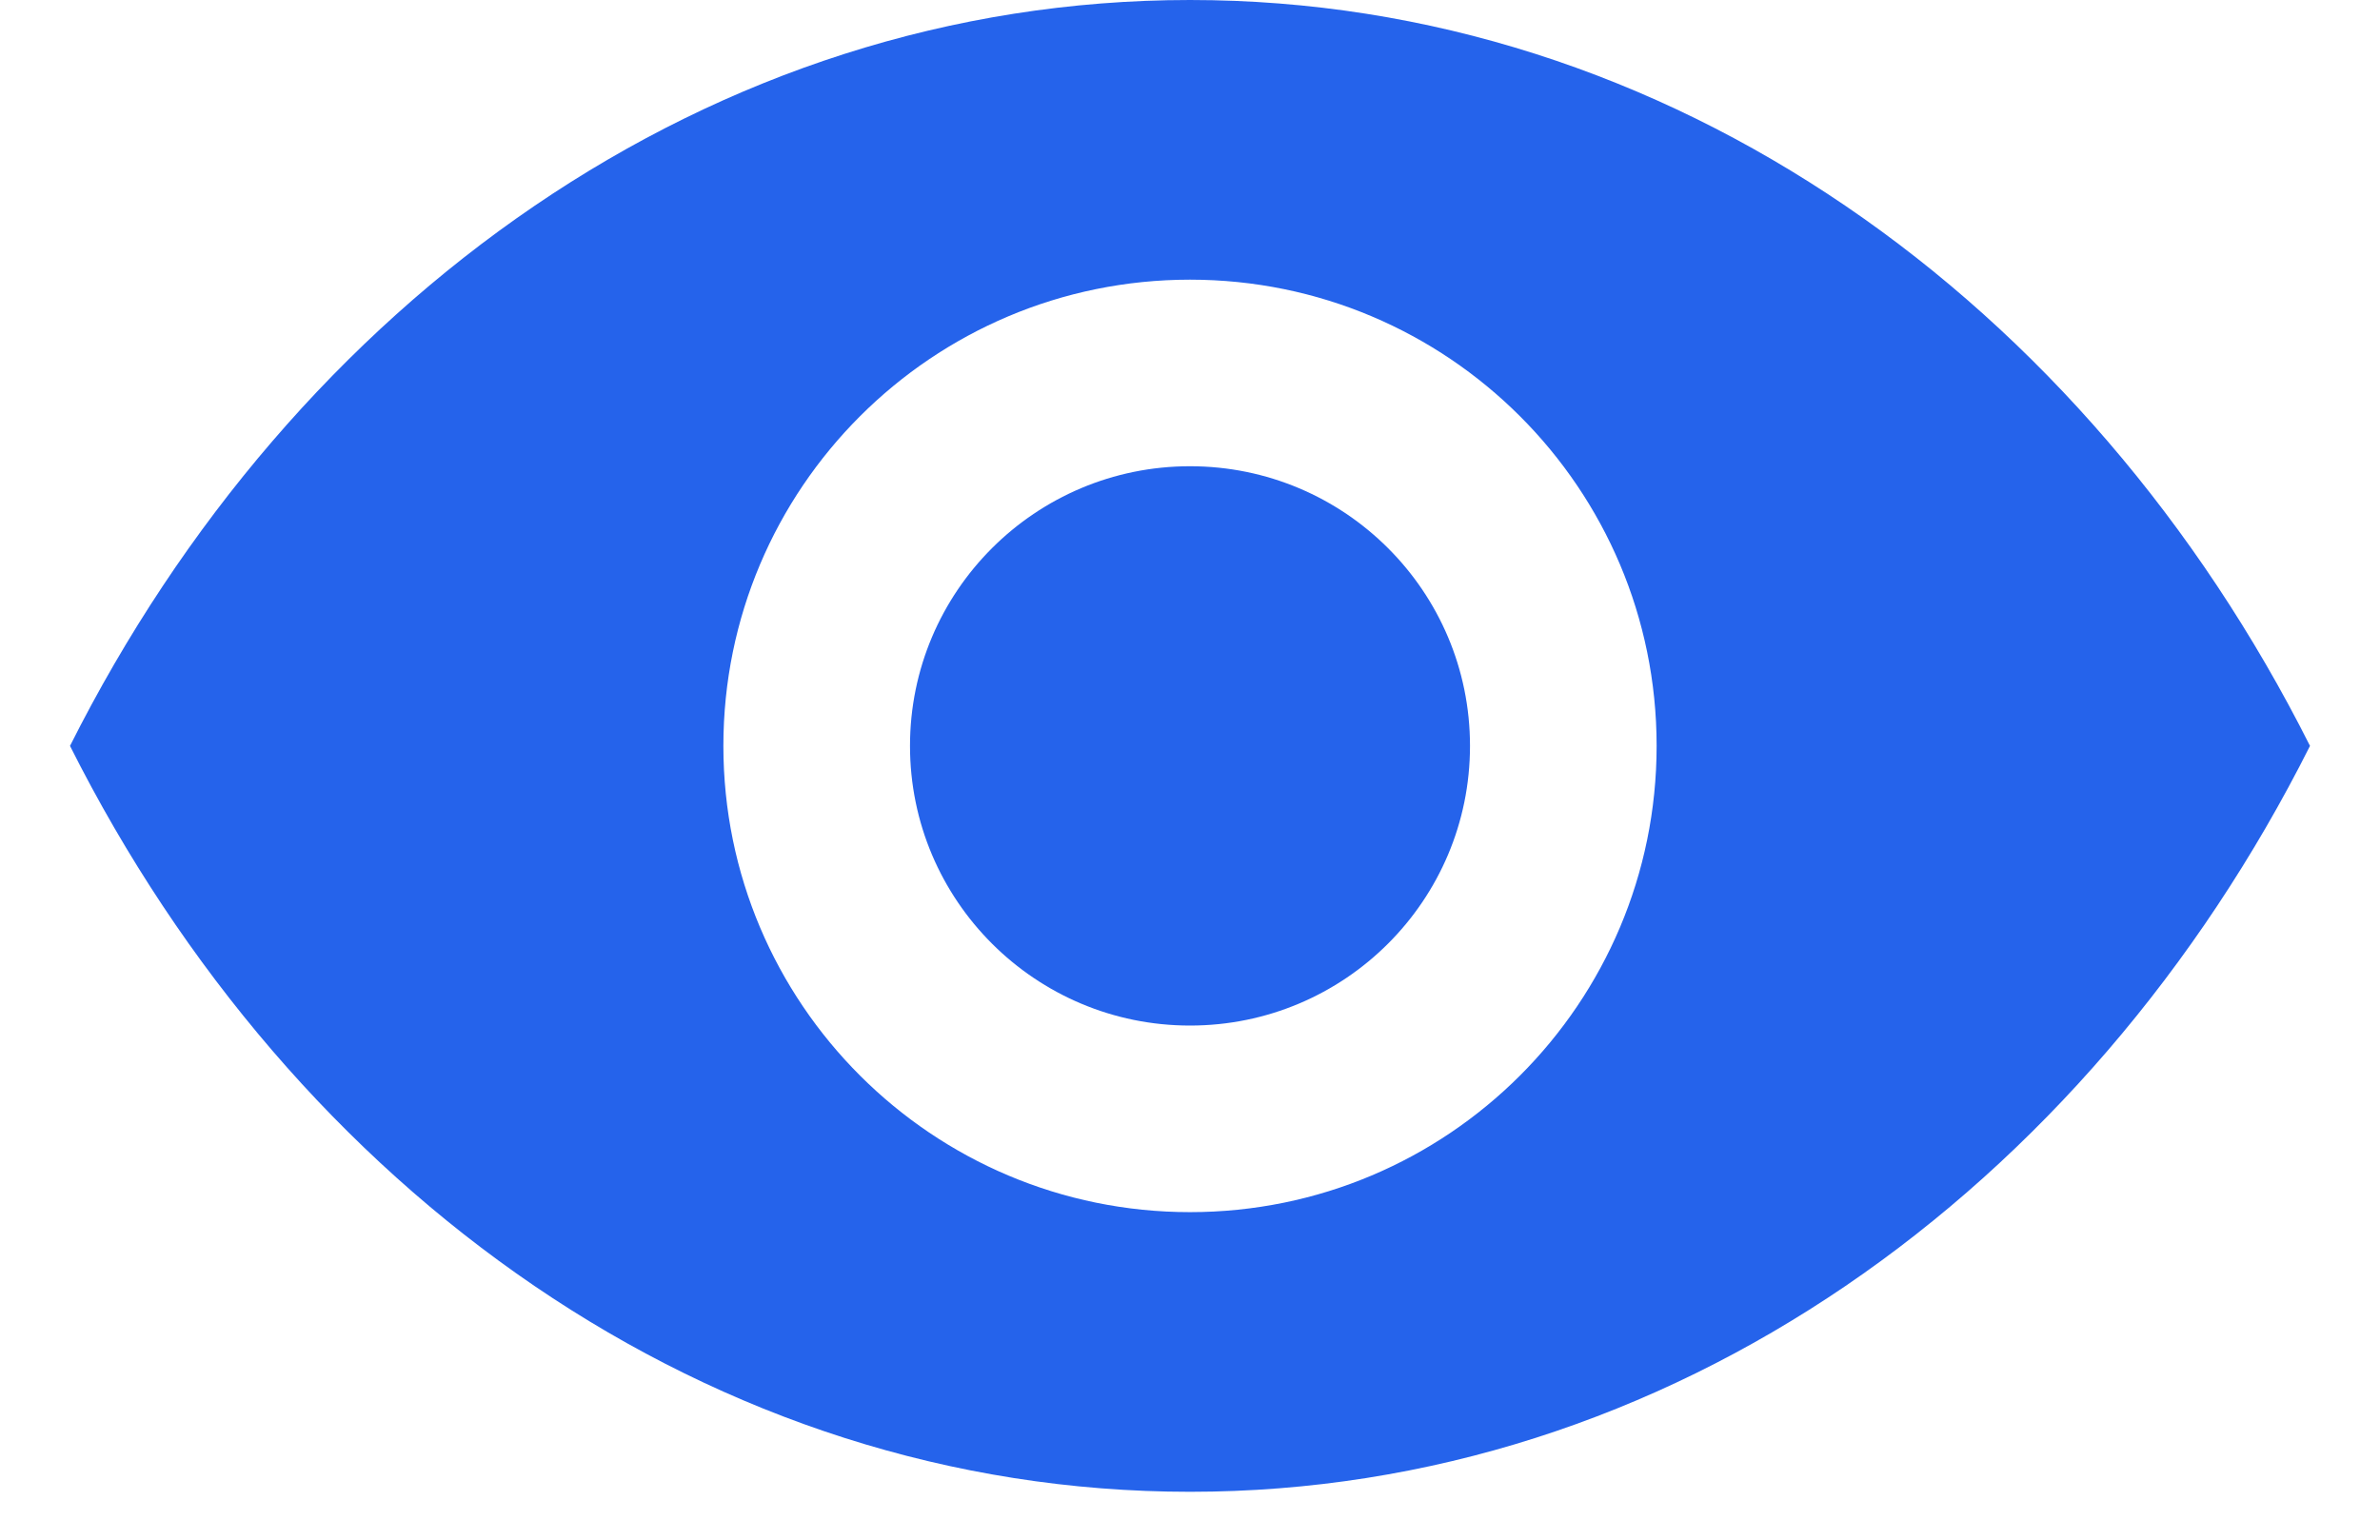 <svg width="17" height="11" viewBox="0 0 17 11" fill="none" xmlns="http://www.w3.org/2000/svg">
<path d="M8.5 0C5.079 0 2.1 2.147 0.5 5.329C2.1 8.512 5.079 10.658 8.5 10.658C11.921 10.658 14.9 8.512 16.5 5.329C14.9 2.147 11.921 0 8.5 0ZM8.5 8.66C6.659 8.66 5.167 7.169 5.167 5.329C5.167 3.489 6.659 1.998 8.5 1.998C10.341 1.998 11.833 3.489 11.833 5.329C11.833 7.169 10.341 8.66 8.5 8.66Z" fill="#2563EB"/>
<path d="M8.5 7.327C9.605 7.327 10.5 6.433 10.5 5.329C10.5 4.225 9.605 3.331 8.5 3.331C7.396 3.331 6.5 4.225 6.5 5.329C6.5 6.433 7.396 7.327 8.5 7.327Z" fill="#2563EB"/>
</svg>

